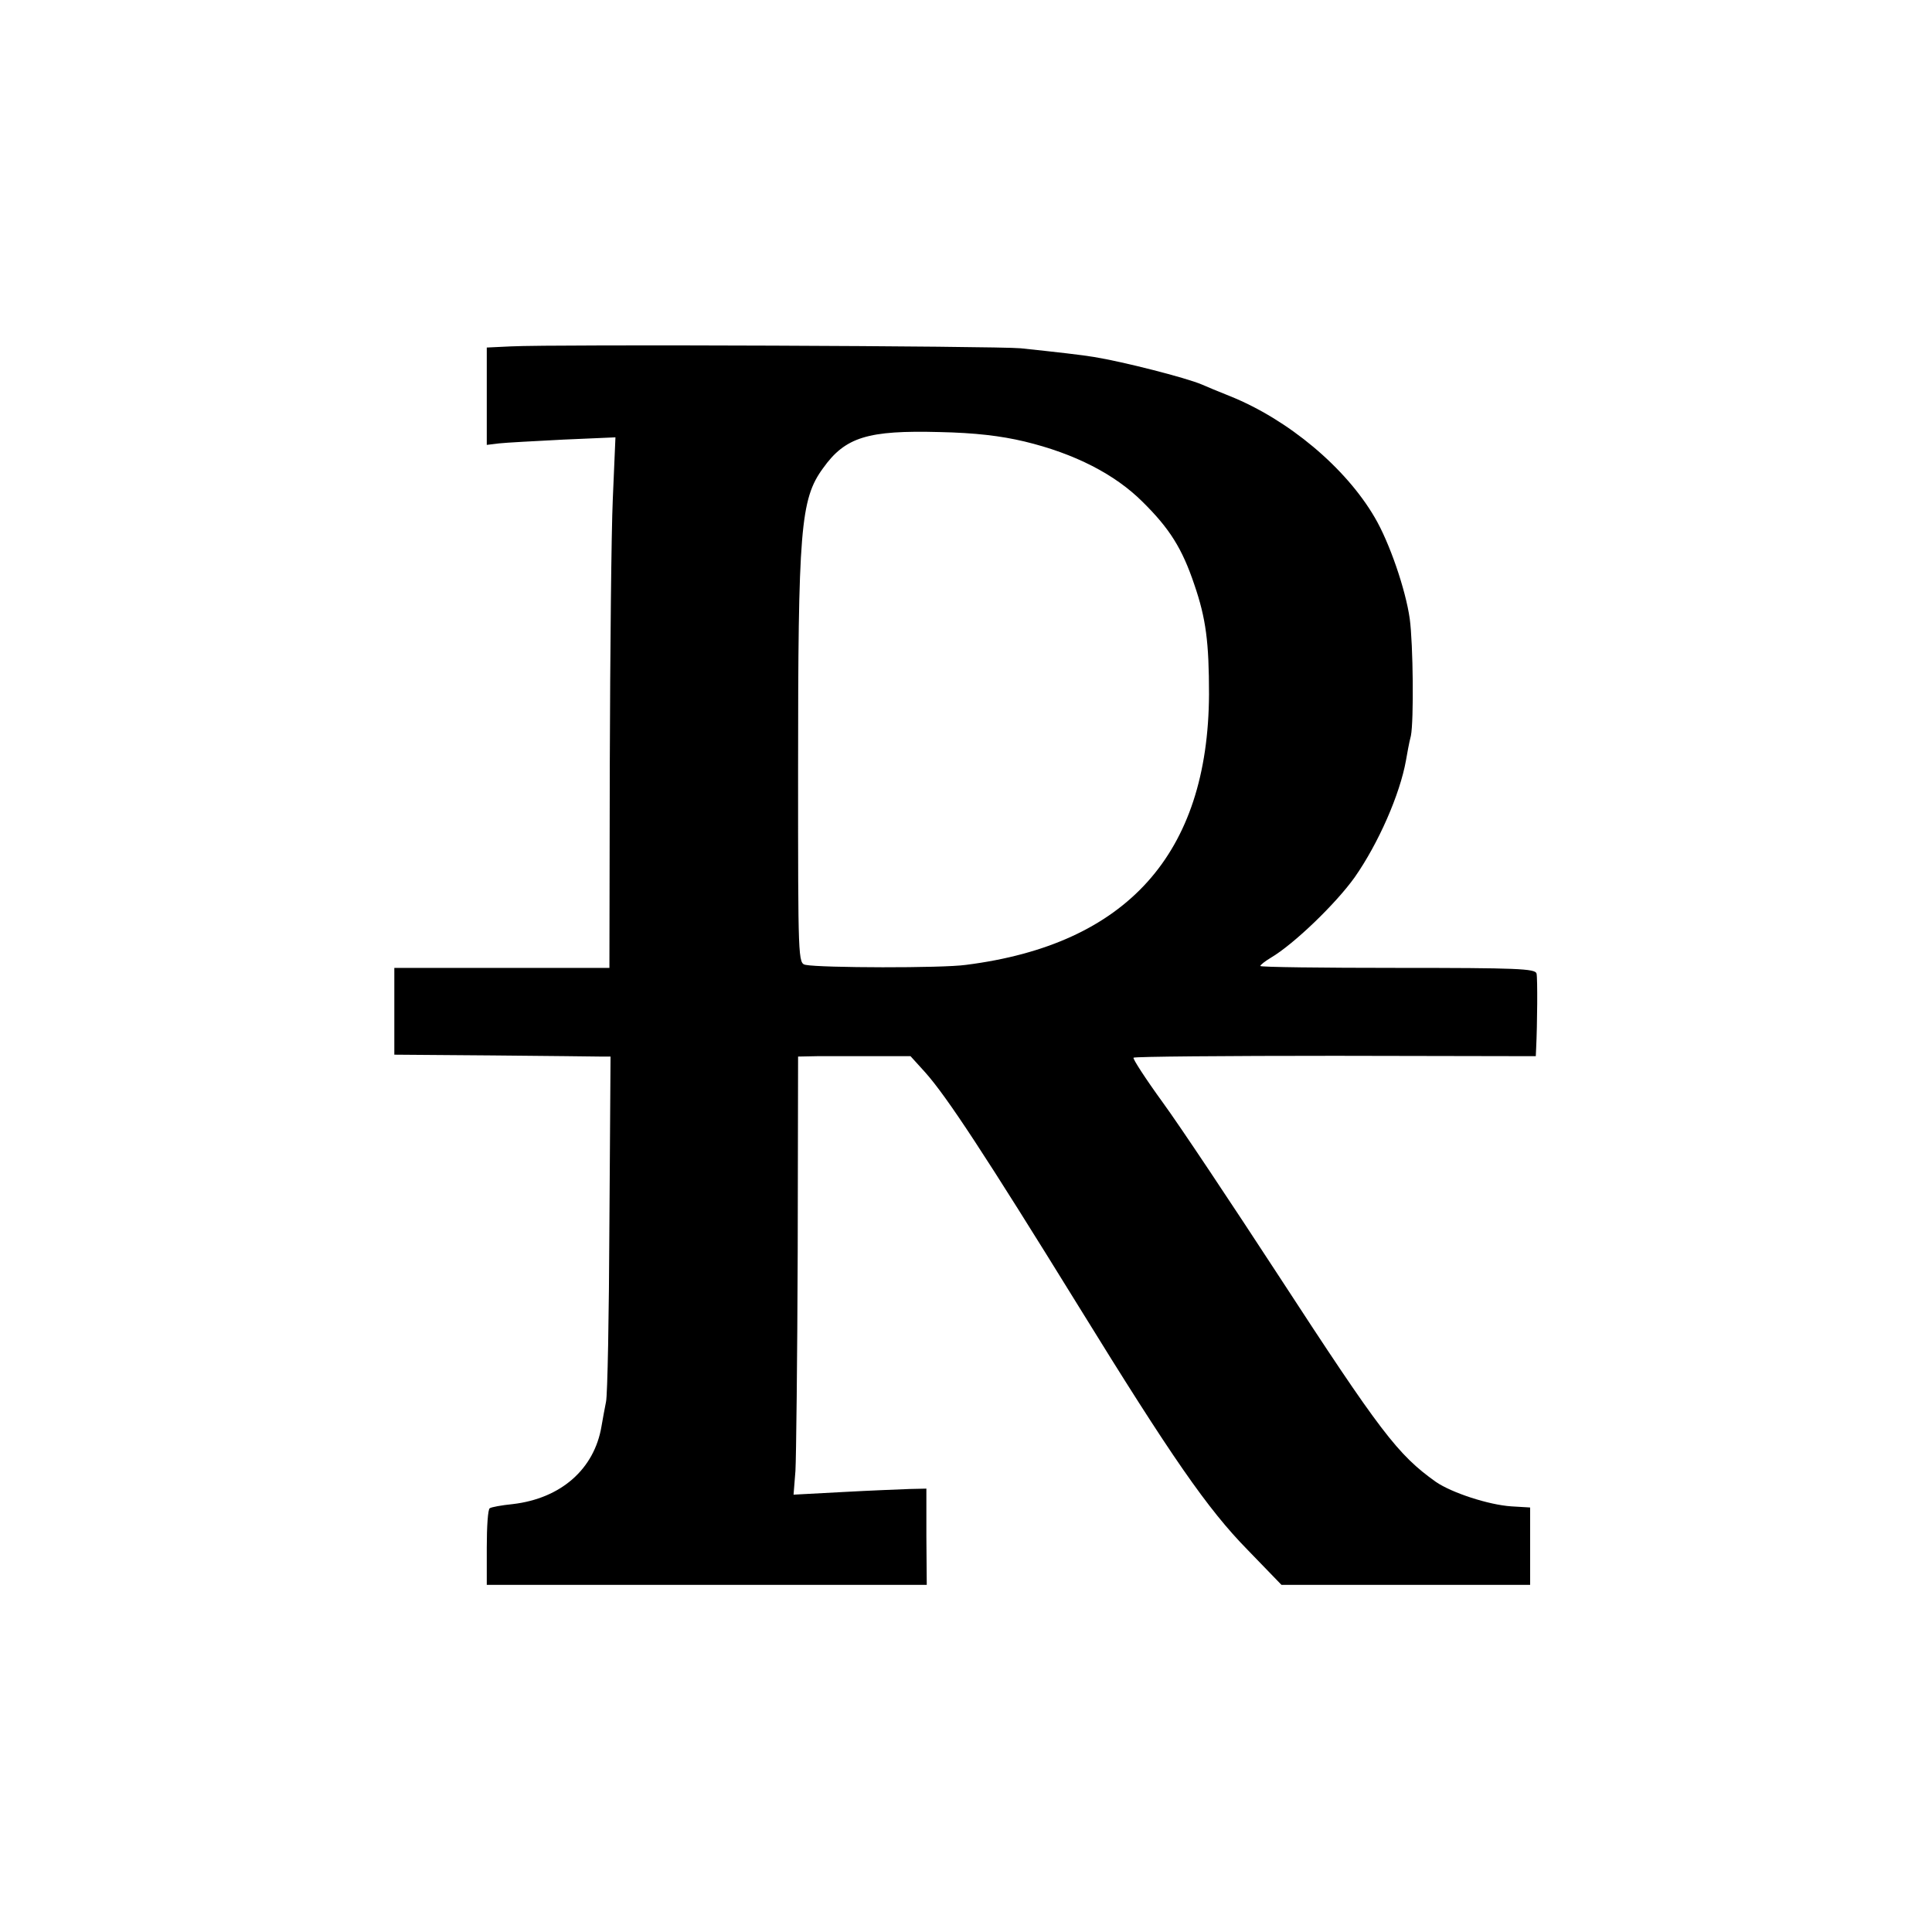 <svg xmlns="http://www.w3.org/2000/svg" viewBox="0 0 512 512">
  <g transform="translate(0,512) scale(0.1,-0.1)" fill="#000000" stroke="none">
    <path d="M1353 4202 l-63 -3 0 -129 0 -129 33 4 c17 2 94 6 170 10 l138 6 -7
-163 c-4 -90 -7 -406 -8 -703 l-1 -540 -285 0 -285 0 0 -115 0 -115 260 -2
c143 -1 272 -3 286 -3 l27 0 -3 -442 c-1 -244 -5 -456 -9 -473 -3 -16 -9 -46
-12 -65 -19 -113 -107 -191 -235 -206 -30 -3 -57 -8 -61 -11 -5 -2 -8 -49 -8
-104 l0 -99 583 0 583 0 -1 128 0 127 -45 -1 c-25 -1 -104 -4 -176 -8 l-131
-7 5 63 c2 35 5 296 6 580 l1 518 50 1 c28 0 94 0 149 0 l99 0 39 -43 c57 -64
157 -216 409 -624 243 -394 339 -533 445 -641 l90 -93 330 0 329 0 0 102 0
103 -50 3 c-60 4 -158 36 -200 65 -101 72 -146 131 -417 547 -124 190 -261
396 -307 459 -45 62 -80 116 -77 118 3 3 243 5 535 5 l531 -1 1 22 c3 62 4
184 1 197 -3 13 -51 15 -368 15 -200 0 -364 2 -364 5 0 3 13 13 28 22 61 36
172 143 222 213 63 90 120 220 136 310 3 17 8 46 13 65 8 40 6 243 -3 310 -11
78 -54 203 -93 269 -77 132 -229 259 -383 321 -30 12 -64 26 -75 31 -42 18
-211 61 -286 73 -29 5 -99 13 -194 23 -60 6 -1236 11 -1352 5z m1362 -252
c133 -32 240 -87 313 -160 72 -71 105 -124 137 -219 31 -90 39 -153 39 -291
-2 -423 -218 -663 -644 -717 -63 -9 -385 -8 -425 0 -20 4 -20 12 -20 513 0
641 6 721 66 803 59 83 119 101 309 96 94 -2 162 -10 225 -25z"/>
  </g>
</svg>
